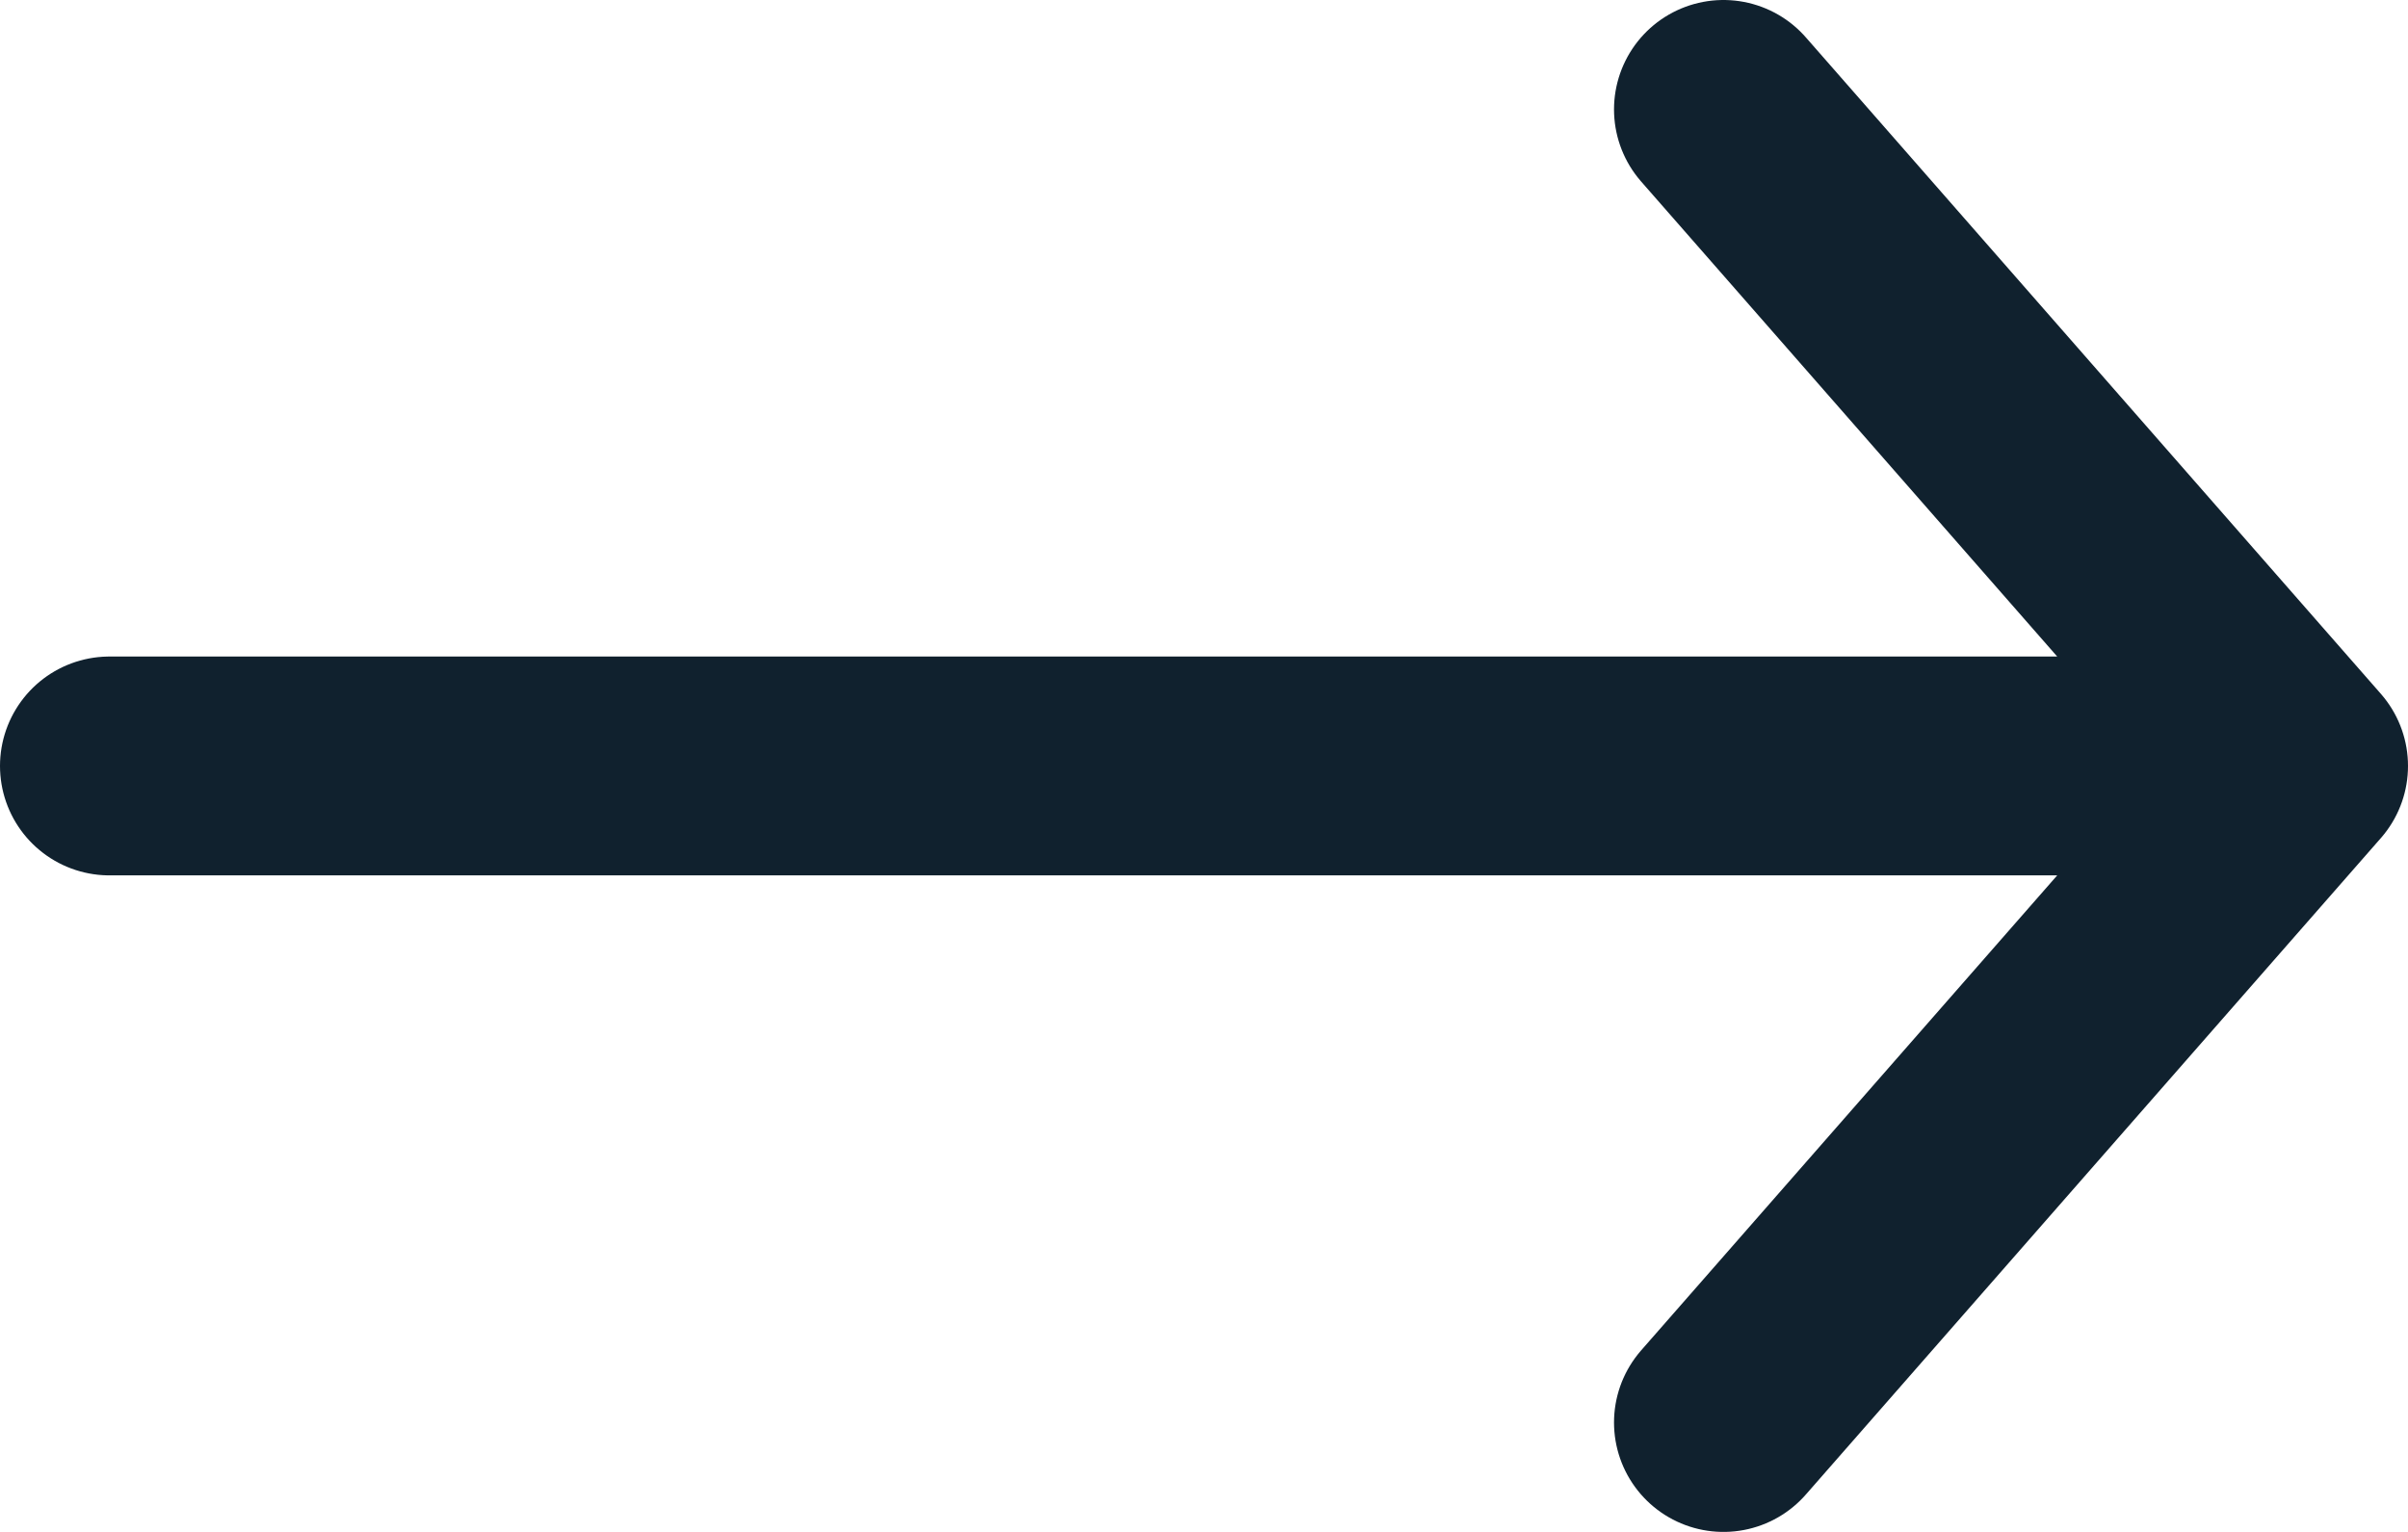 <svg width="22" height="14" viewBox="0 0 22 14" fill="none" xmlns="http://www.w3.org/2000/svg">
<path d="M1 7L21 7M21 7L15.746 13M21 7L15.746 1" stroke="#10212E" stroke-width="2" stroke-linecap="round" stroke-linejoin="round"/>
</svg>
